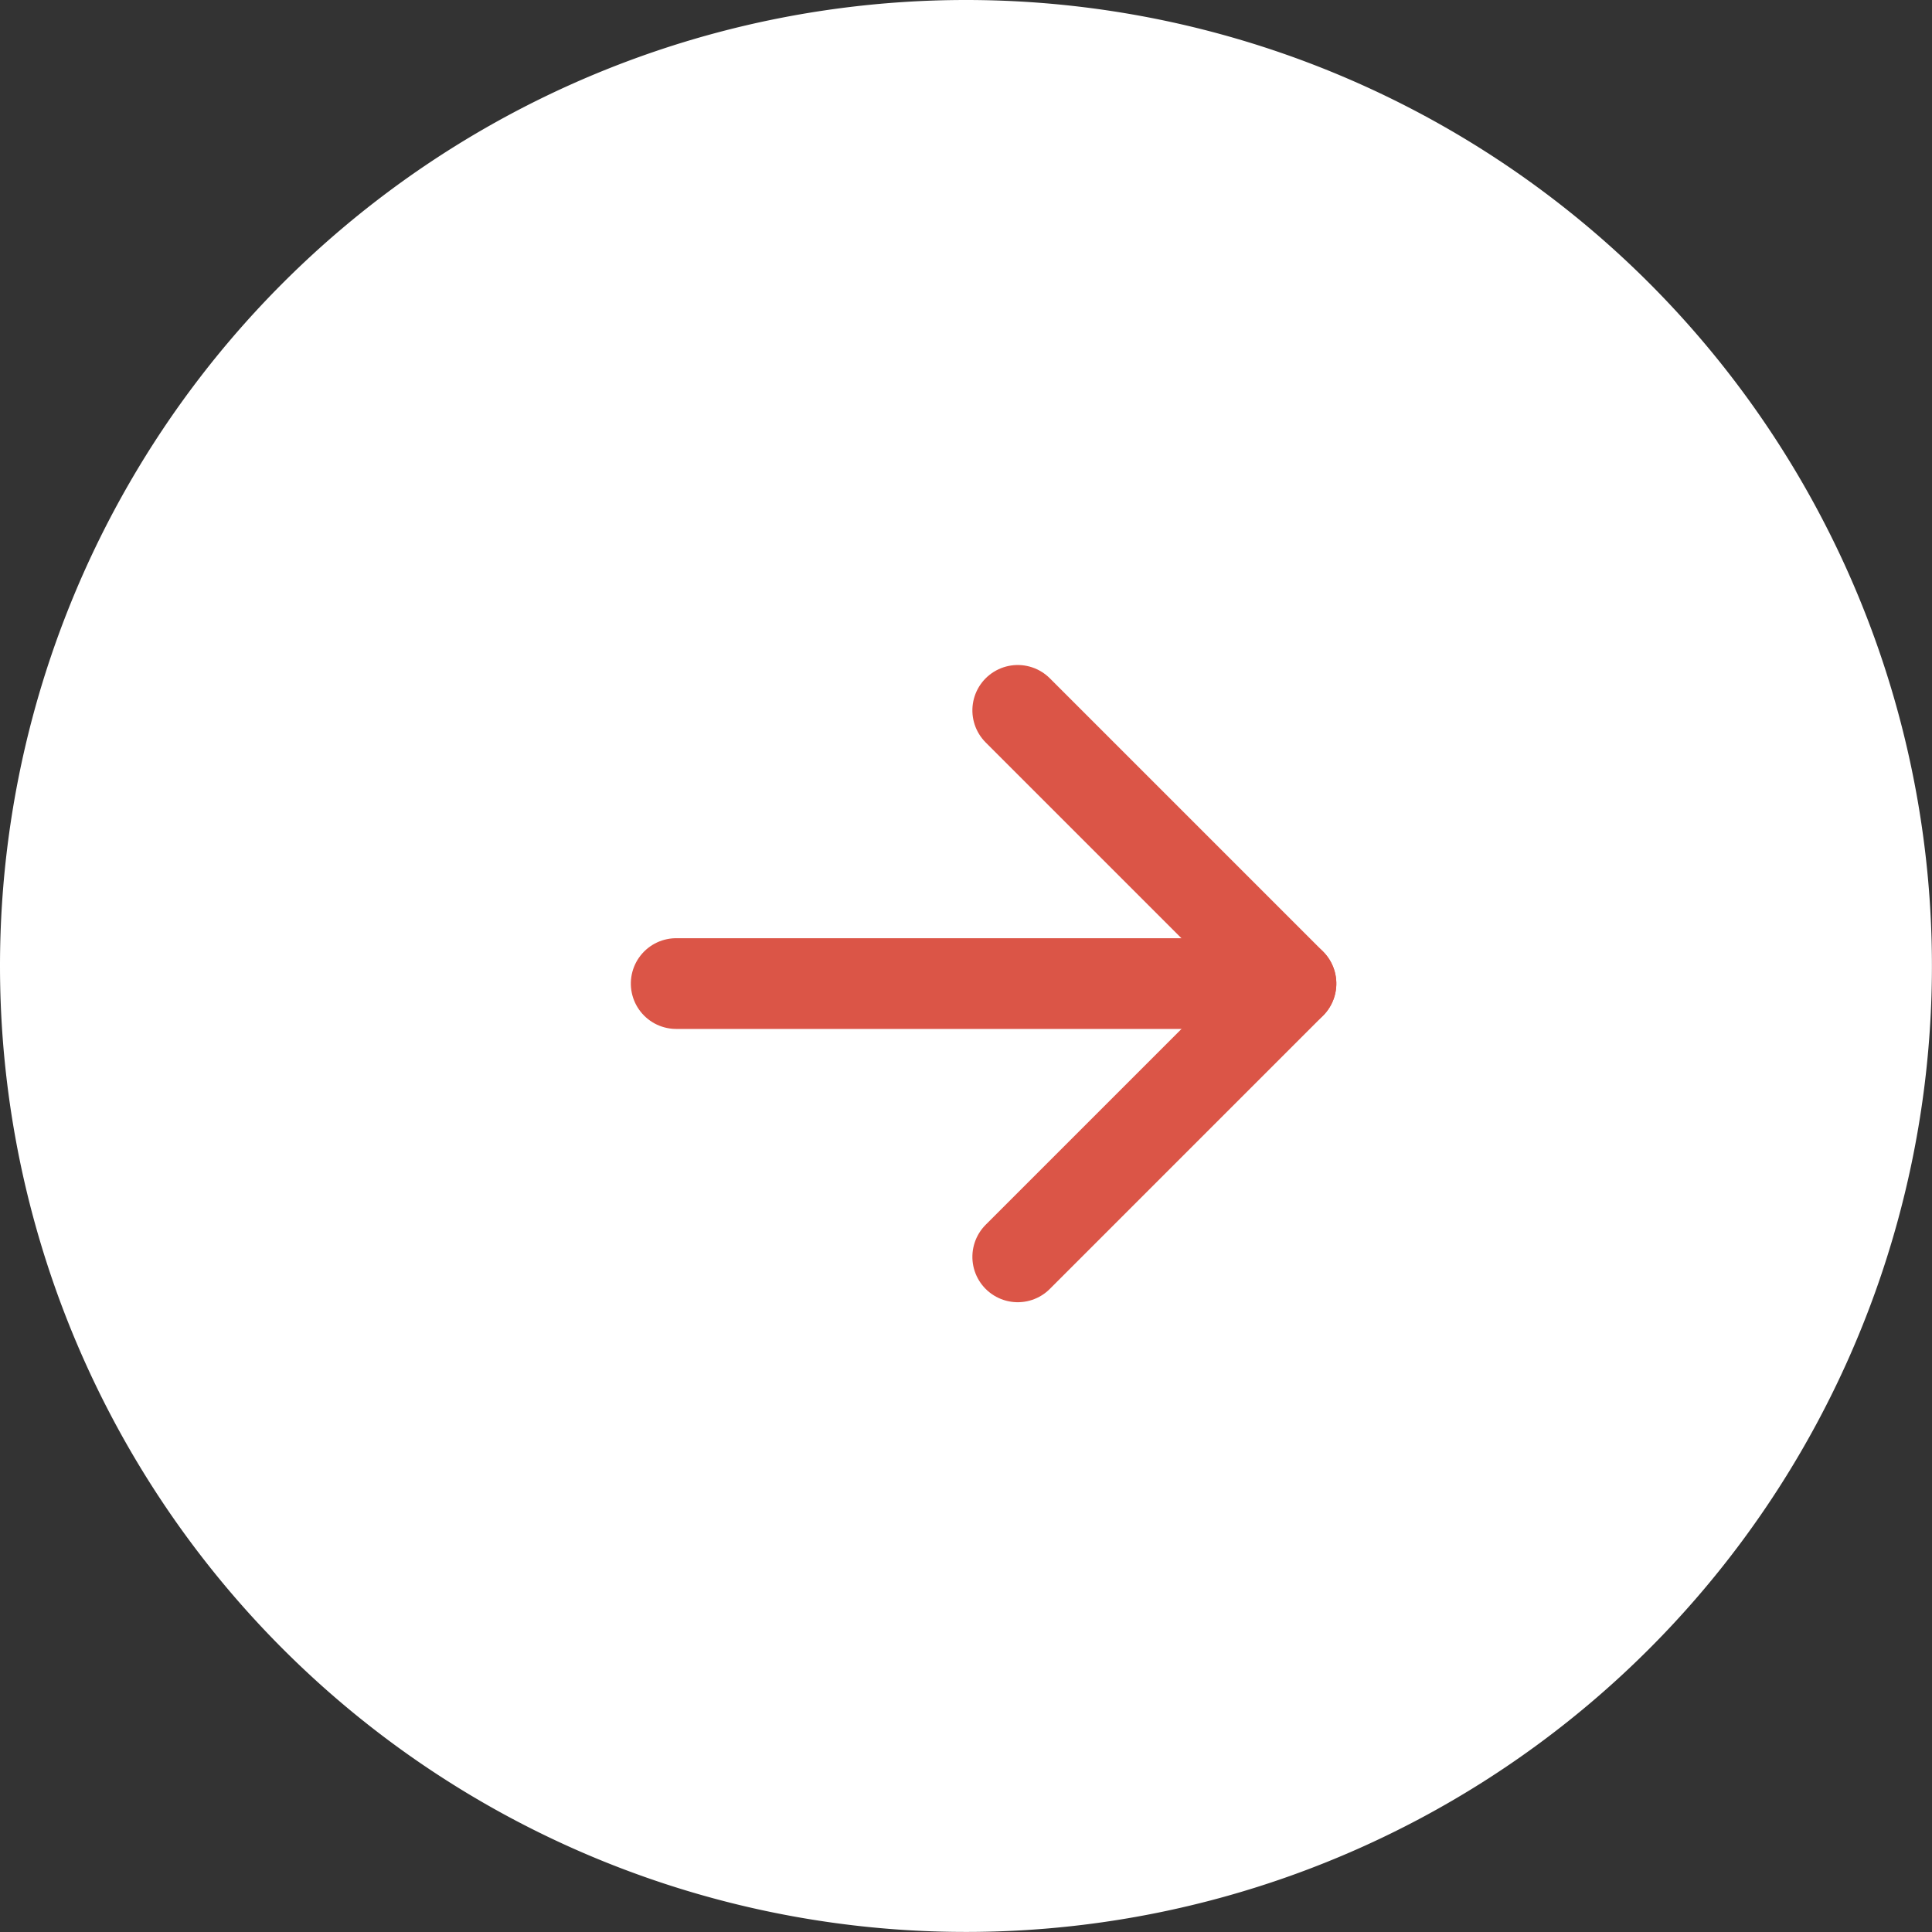 <svg id="グループ_40429" data-name="グループ 40429" xmlns="http://www.w3.org/2000/svg" width="31.943" height="31.943" viewBox="0 0 31.943 31.943">
  <rect x="0" y="0" width="31.943" height="31.943" fill="#333333" stroke="none"/>
  <path id="パス_24101" data-name="パス 24101" d="M15.971,0A15.971,15.971,0,1,1,0,15.971,15.971,15.971,0,0,1,15.971,0Z" transform="translate(0 0)" fill="#fff"/>
  <g id="グループ_40262" data-name="グループ 40262" transform="translate(16.262 11.18) rotate(45)">
    <path id="パス_24069" data-name="パス 24069" d="M0,0H6.389V6.389" transform="translate(0.799 0)" fill="none" stroke="#db5547" stroke-linecap="round" stroke-linejoin="round" stroke-width="1.5"/>
    <line id="線_1" data-name="線 1" y1="7.187" x2="7.187" fill="none" stroke="#db5547" stroke-linecap="round" stroke-width="1.5"/>
  </g>
</svg>
